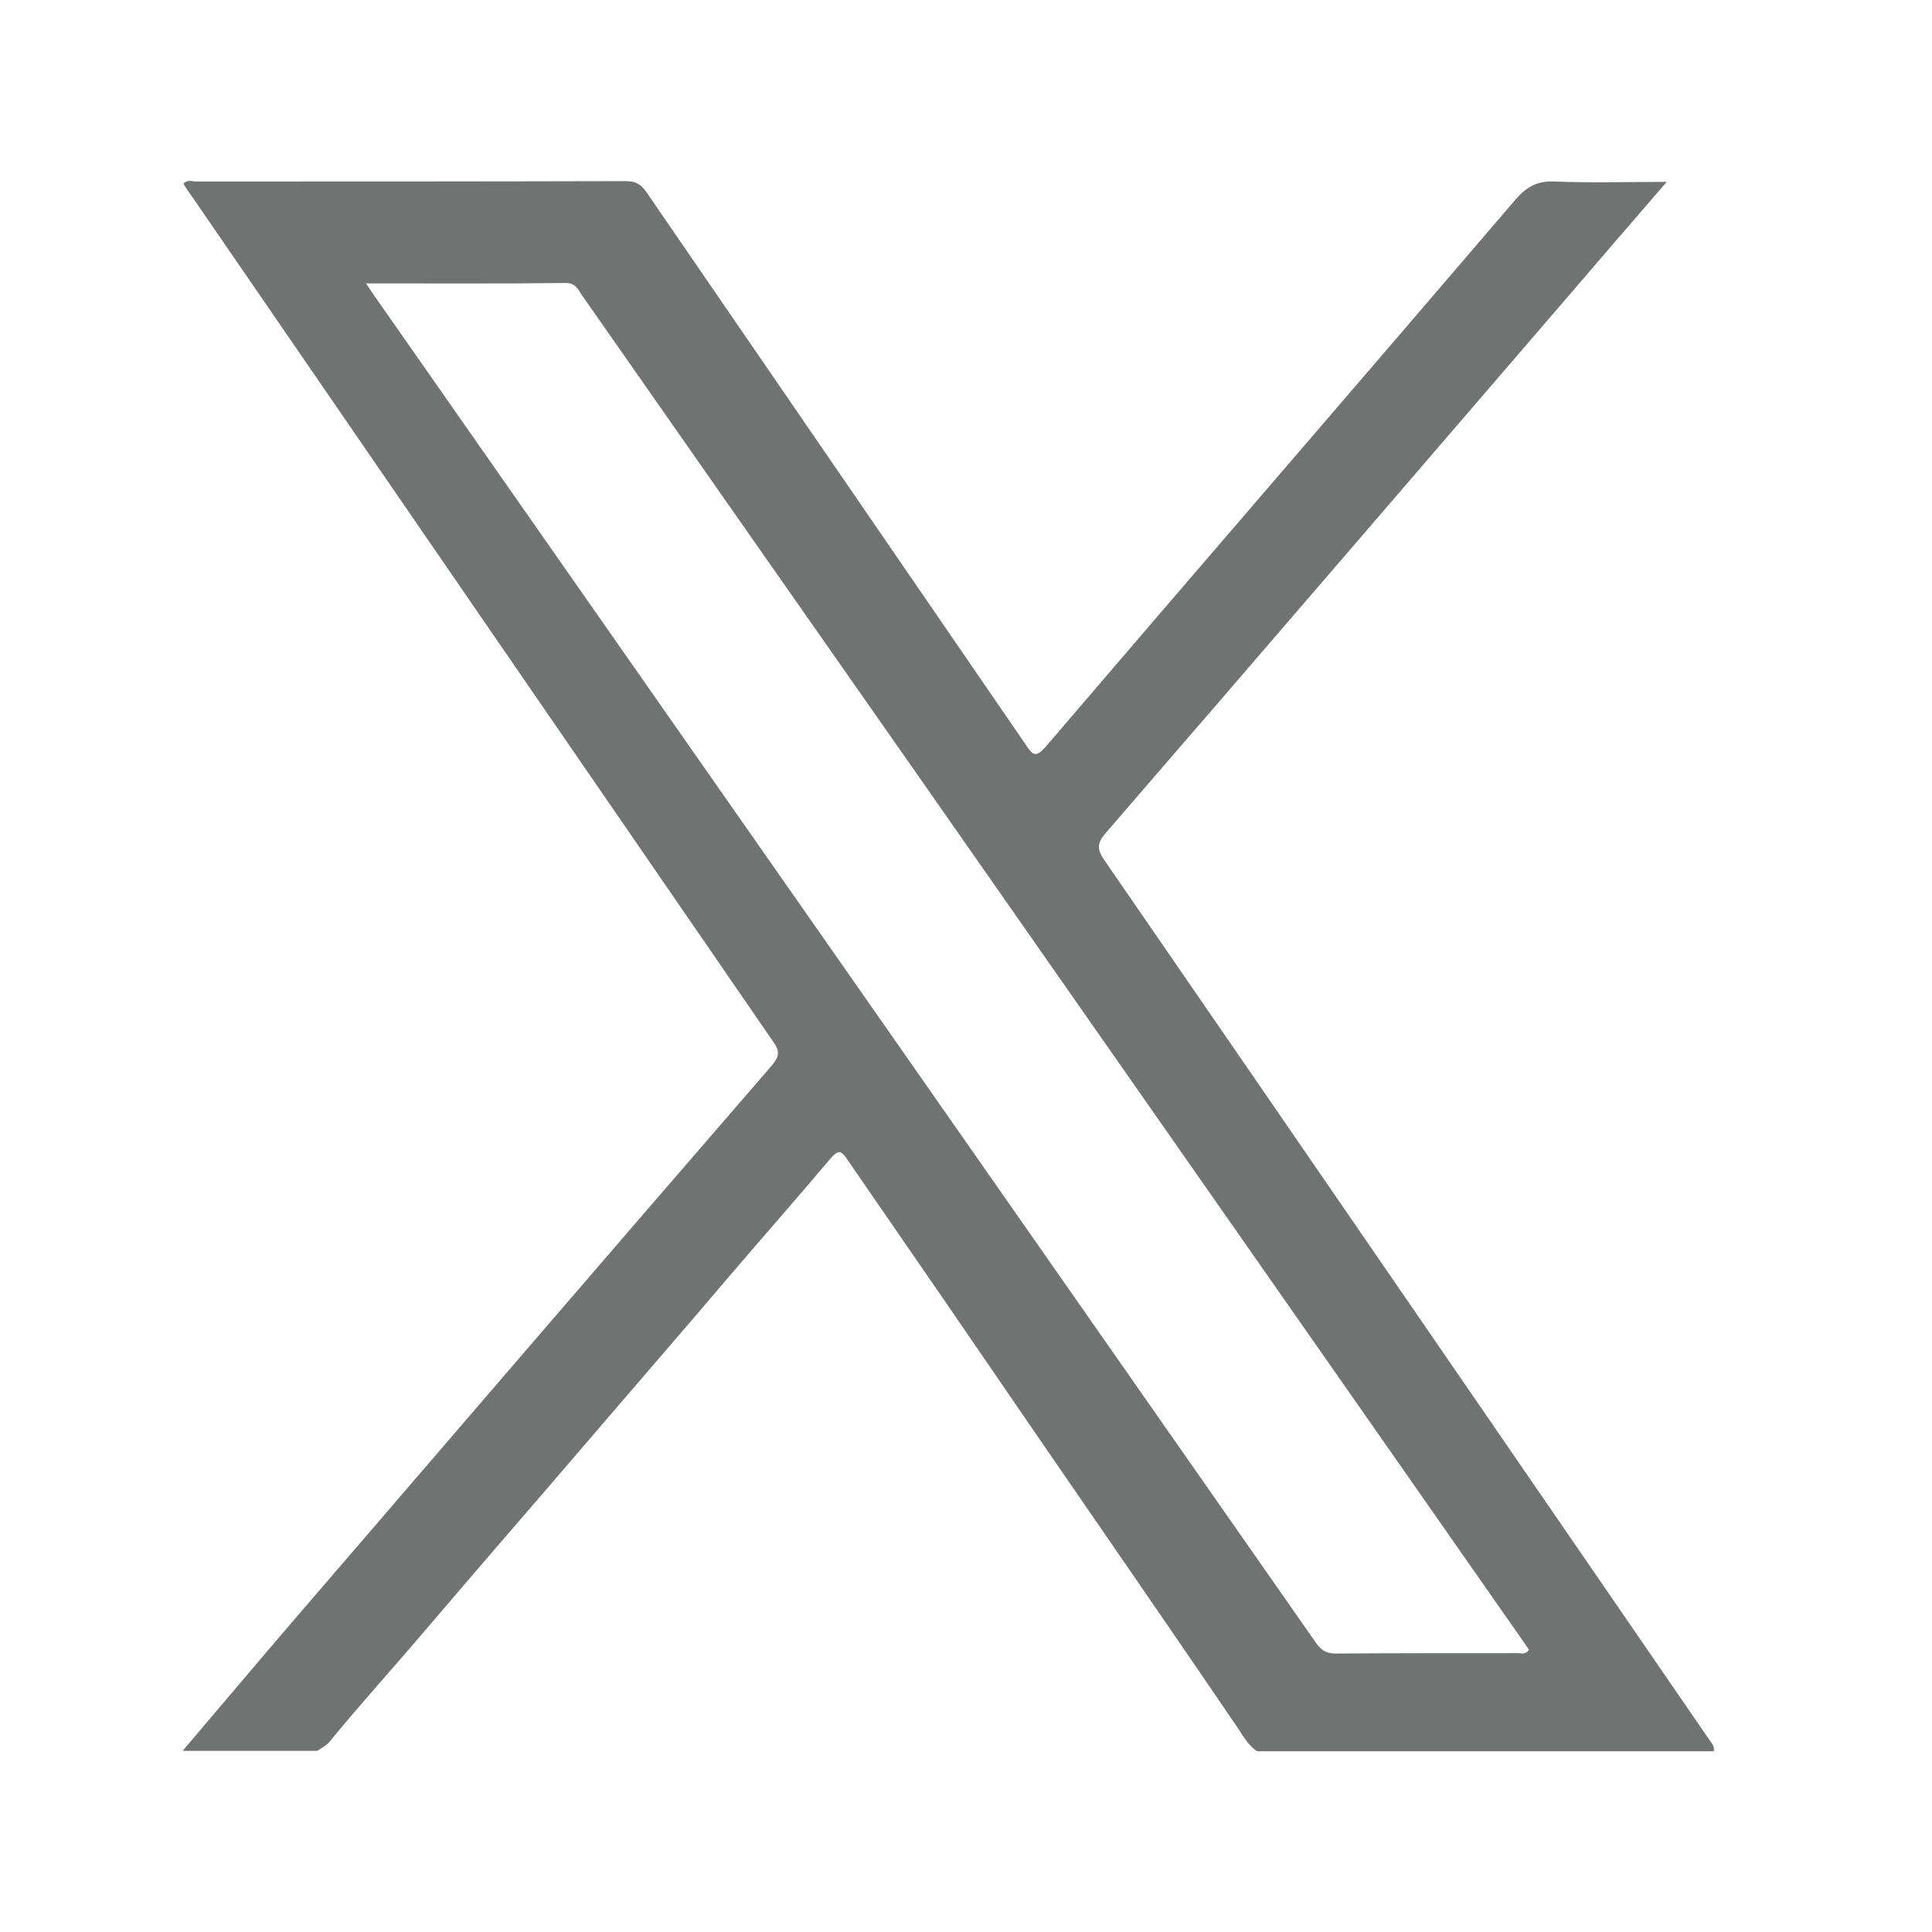 <?xml version="1.0" encoding="utf-8"?>
<!-- Generator: Adobe Illustrator 26.5.1, SVG Export Plug-In . SVG Version: 6.00 Build 0)  -->
<svg version="1.1" xmlns="http://www.w3.org/2000/svg" xmlns:xlink="http://www.w3.org/1999/xlink" x="0px" y="0px"
	 viewBox="0 0 512 512" style="enable-background:new 0 0 512 512;" xml:space="preserve">
<style type="text/css">
	.st0{fill:#707372;}
</style>
<g id="Calque_1" focusable="false">
</g>
<g id="Calque_2">
	<path class="st0" d="M452.6,460.5c-53.3-77.5-106.5-155-159.9-232.5c-1.9-2.8-2.1-4.4,0.2-7.1c41-47.4,81.8-94.9,122.7-142.4
		c8.5-9.9,17-19.8,26.1-30.3c-10.4,0-20.1,0.3-29.8-0.1c-4.5-0.2-7.3,1.4-10.2,4.7c-41.4,48.4-83.1,96.6-124.5,145
		c-2.7,3.1-3.5,2.4-5.4-0.5c-33.5-48.8-67-97.6-100.5-146.4c-1.5-2.2-3-2.9-5.6-2.9c-37.9,0.1-75.8,0.1-113.7,0.1
		c-1.1,0-2.4-0.6-3.4,0.6c0.8,1.3,1.6,2.5,2.5,3.7c51.2,74.5,102.4,149,153.7,223.5c1.8,2.5,1.9,3.9-0.2,6.4
		C162,331.5,119.7,380.7,77.3,430c-9.7,11.3-19.2,22.6-28.9,34c11.9,0,23.8,0,35.7,0c1.1-0.8,2.3-1.3,3.2-2.4
		c8.3-10.1,17.1-19.8,25.6-29.8c14.2-16.7,28.6-33.2,42.8-49.8c12.5-14.6,25.1-29.1,37.5-43.7c8.8-10.3,17.7-20.4,26.4-30.7
		c2.6-3.1,3.2-3,5.3,0.2c17,24.6,33.9,49.2,50.8,73.9c17.3,25.2,34.7,50.3,51.9,75.6c1.7,2.4,3,5.2,5.6,6.8c40.3,0,80.7,0,121,0
		C454.4,462.5,453.3,461.6,452.6,460.5z M402.2,438.1c-16.1,0-32.2,0-48.3,0.1c-2.5,0-3.8-0.9-5.2-2.9
		c-83-118.8-166.1-237.7-249.2-356.5c-0.7-1-1.4-2-2.5-3.7c18.1,0,35.6,0.1,53-0.1c2.5,0,3.2,1.7,4.2,3.2
		c28,40.1,56.1,80.2,84.1,120.2c55.2,79,110.4,157.9,165.6,236.9c0.4,0.6,0.9,1.3,1.3,1.9C404.3,438.6,403.1,438.1,402.2,438.1z"/>
</g>
</svg>
